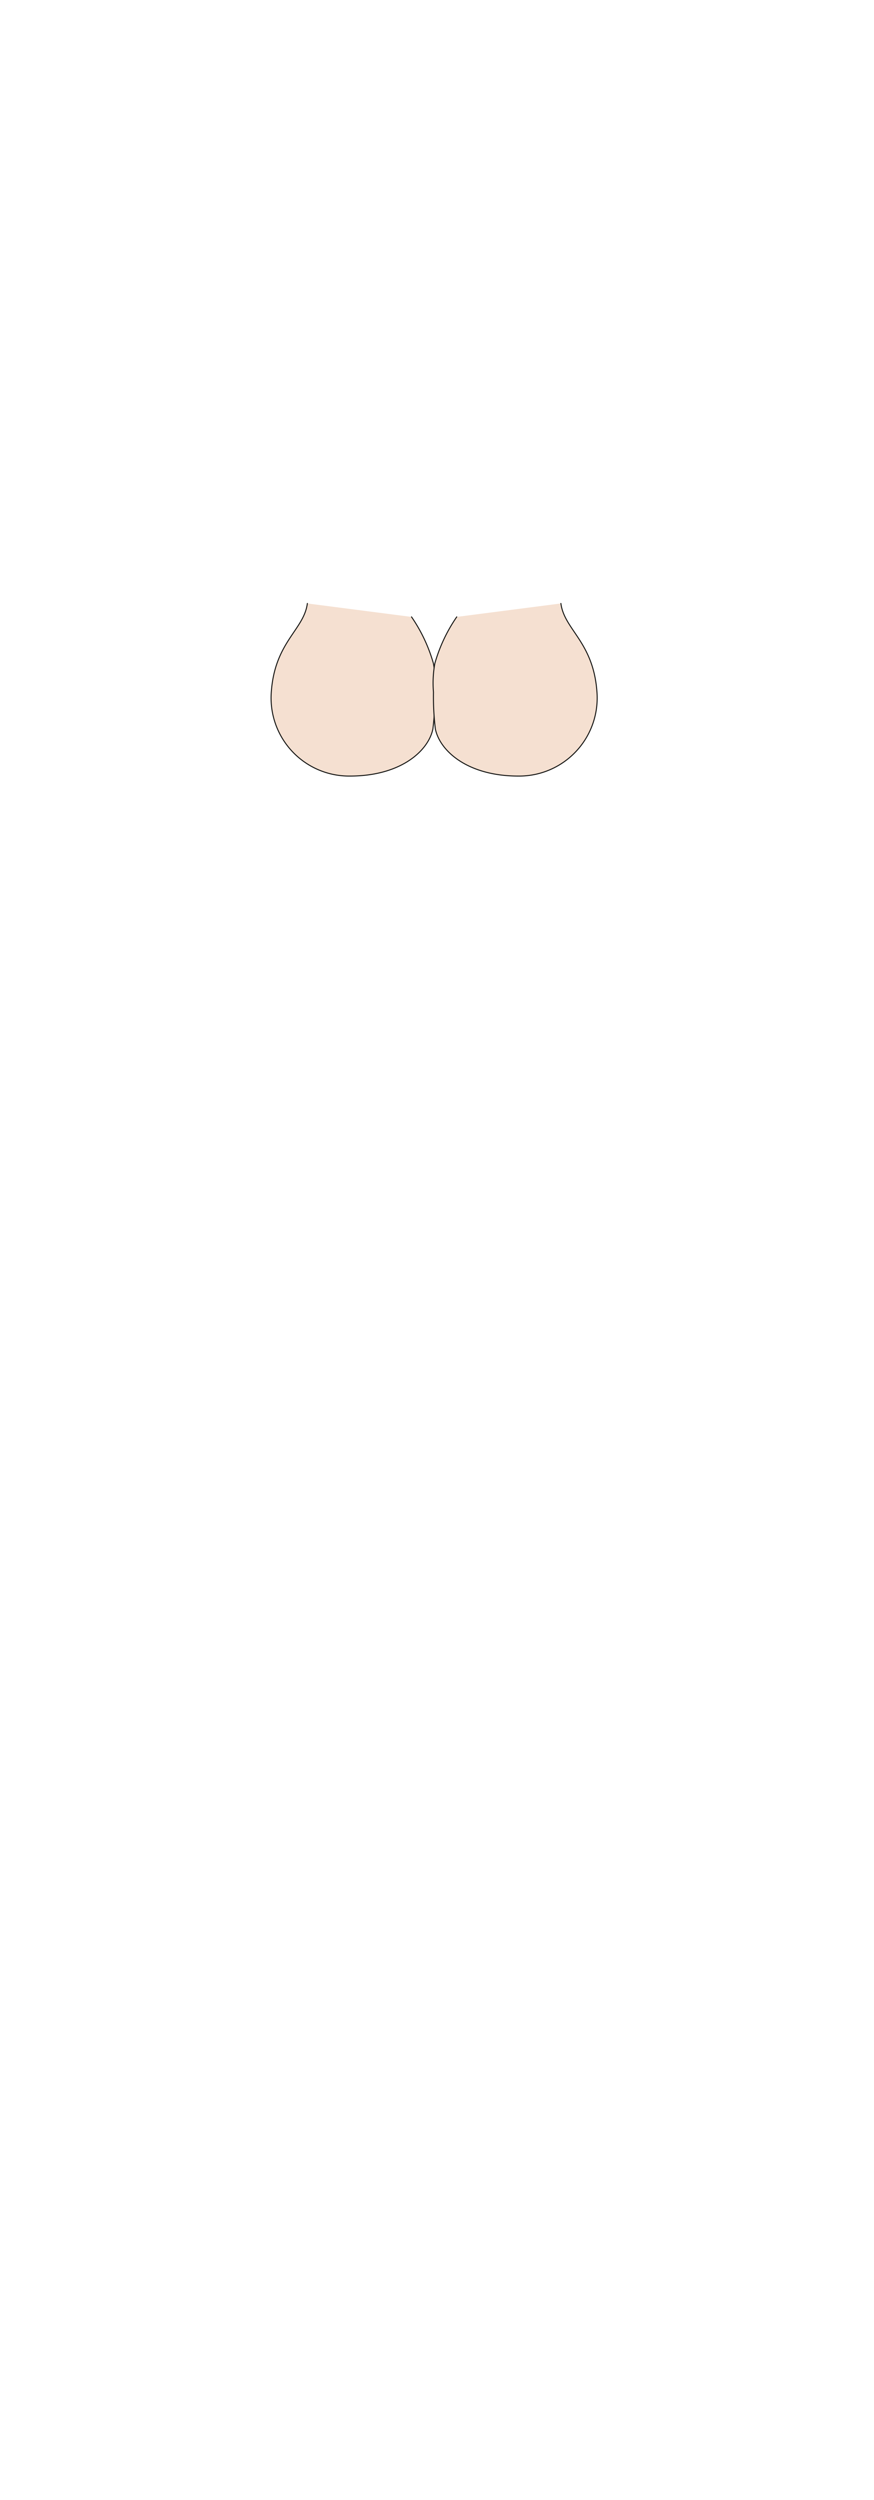 <svg id="body" xmlns="http://www.w3.org/2000/svg" viewBox="0 0 210 600"><defs><style>.cls-1{fill:#f5e0d1;stroke:#1d1d1b;stroke-linecap:round;stroke-linejoin:round;stroke-width:0.25px;}</style></defs><g id="body14"><g id="bb4_s3"><path class="cls-1" d="M73.85,144.83c-.81,6.3-7.74,9.19-8.65,21.08a18.75,18.75,0,0,0,18.87,20.35c12.3,0,18.89-6.11,19.94-11.3a63.84,63.84,0,0,0,.46-8.85,26.08,26.08,0,0,0-.34-6.91,37.9,37.9,0,0,0-5.25-11.14"/><path class="cls-1" d="M134.77,144.83c.81,6.3,7.74,9.19,8.65,21.08a18.75,18.75,0,0,1-18.87,20.35c-12.3,0-18.89-6.11-19.94-11.3a63.84,63.84,0,0,1-.46-8.85,26.08,26.08,0,0,1,.34-6.91,37.9,37.9,0,0,1,5.25-11.14"/></g></g></svg>